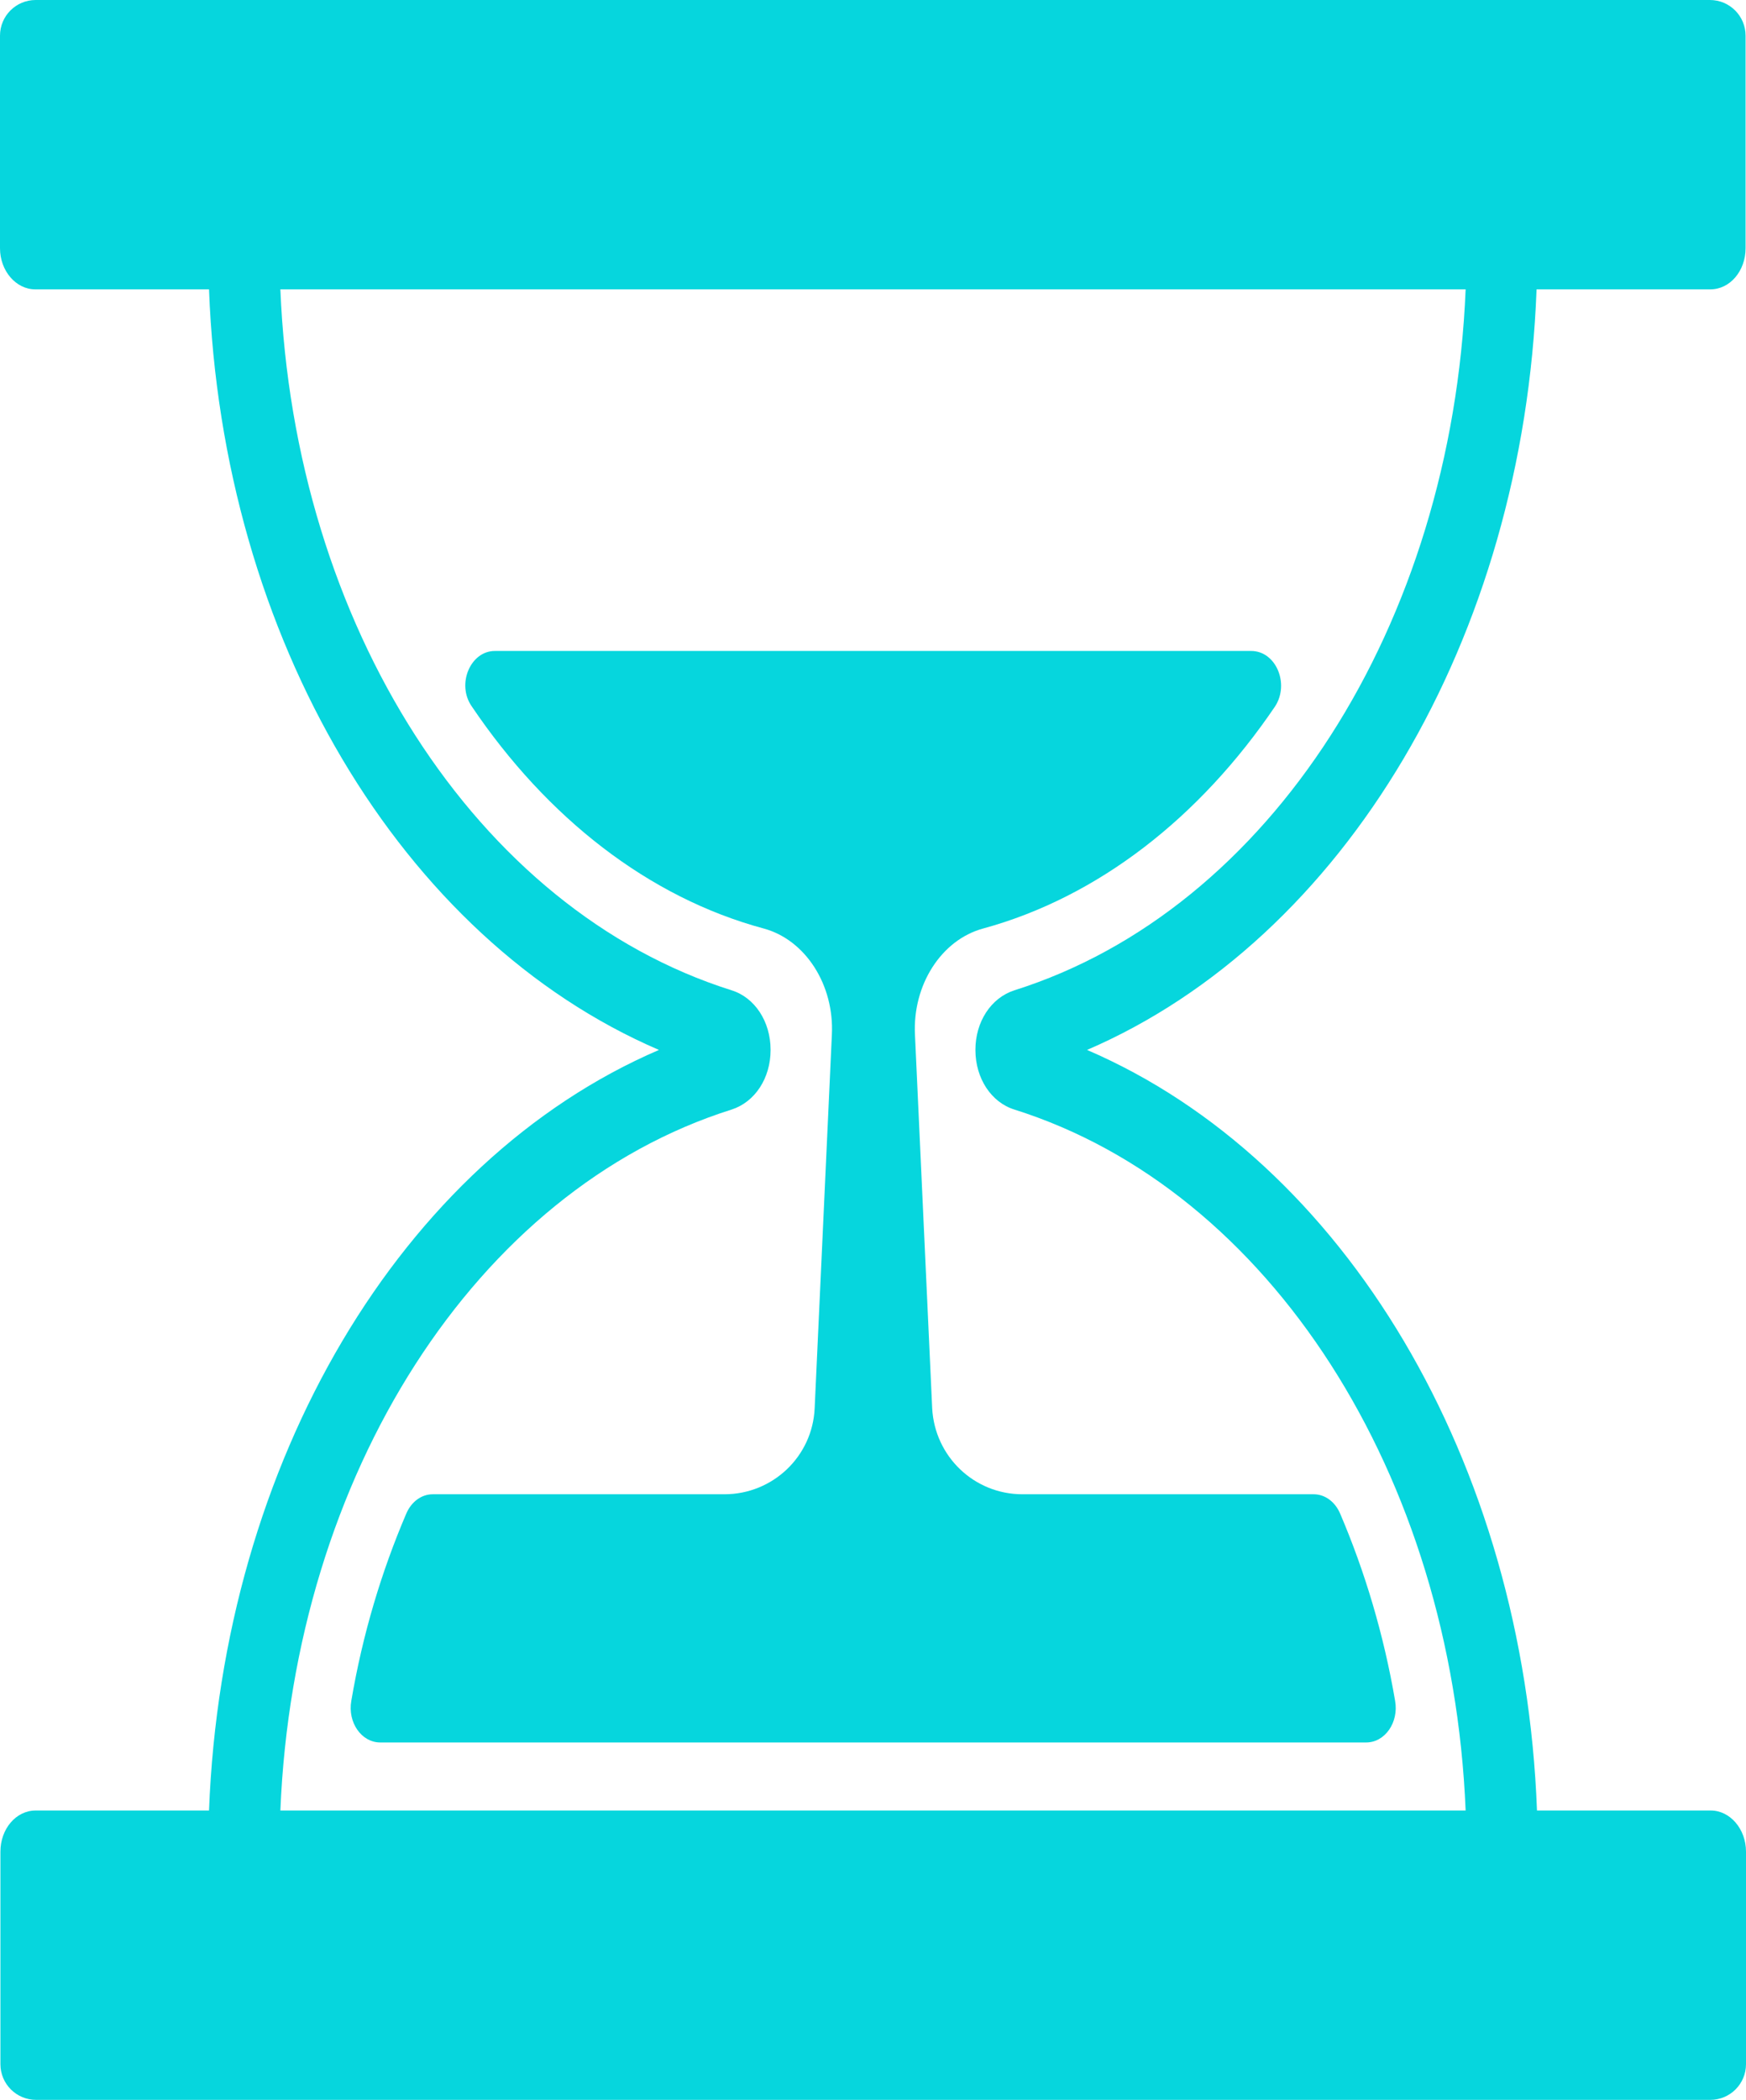 <?xml version="1.0" encoding="UTF-8" standalone="no"?><svg xmlns="http://www.w3.org/2000/svg" xmlns:xlink="http://www.w3.org/1999/xlink" fill="#06d6dd" height="500" preserveAspectRatio="xMidYMid meet" version="1" viewBox="0.0 0.0 416.0 500.0" width="416" zoomAndPan="magnify"><g id="change1_1"><path d="M298.1,155H117.9c-5.8,0-9.2,7.9-5.5,13.2c17.9,26.5,42.1,45.5,69.6,52.9c9.9,2.7,16.8,13.4,16.2,25.3l-4.1,88.9 c-0.5,11.5-10,20.5-21.5,20.5h-69.5c-2.7,0-5.1,1.8-6.3,4.6c-5.9,13.8-10.4,28.7-13.1,44.6c-0.9,5.1,2.4,9.9,6.9,9.9h234.9 c4.5,0,7.8-4.8,6.9-9.9c-2.7-15.8-7.2-30.8-13.1-44.6c-1.2-2.8-3.6-4.6-6.3-4.6h-69.4c-11.5,0-20.9-9-21.5-20.5l-4.1-88.9 c-0.6-11.9,6.3-22.6,16.2-25.3c27.5-7.5,51.7-26.5,69.6-52.9C307.3,162.8,304,155,298.1,155z"/><path d="M366.1,68.9h41.4c4.7,0,8.4-4.4,8.4-9.8V8.5c0-4.7-3.8-8.5-8.5-8.5H8.5C3.8,0,0,3.8,0,8.5v50.6c0,5.4,3.8,9.8,8.4,9.8h41.4 C52.9,152,95.6,223.6,157,250C95.6,276.4,53,348,49.8,431.1H8.5c-4.7,0-8.4,4.4-8.4,9.8v50.6c0,4.7,3.8,8.5,8.5,8.5h398.9 c4.7,0,8.5-3.8,8.5-8.5v-50.6c0-5.4-3.8-9.8-8.4-9.8h-41.4C363.1,348,320.4,276.4,259,250C320.3,223.6,363,152,366.1,68.9z M241.7,235.8c-5.6,1.8-9.3,7.5-9.3,14.2c0,6.8,3.8,12.5,9.3,14.2c60.9,19.2,104.2,87,107.5,166.9H66.8 c3.3-79.9,46.6-147.7,107.5-166.9c5.6-1.8,9.3-7.5,9.3-14.2c0-6.8-3.8-12.5-9.3-14.2c-60.9-19.2-104.2-87-107.5-166.9h282.4 C345.9,148.8,302.6,216.6,241.7,235.8z"/></g></svg>